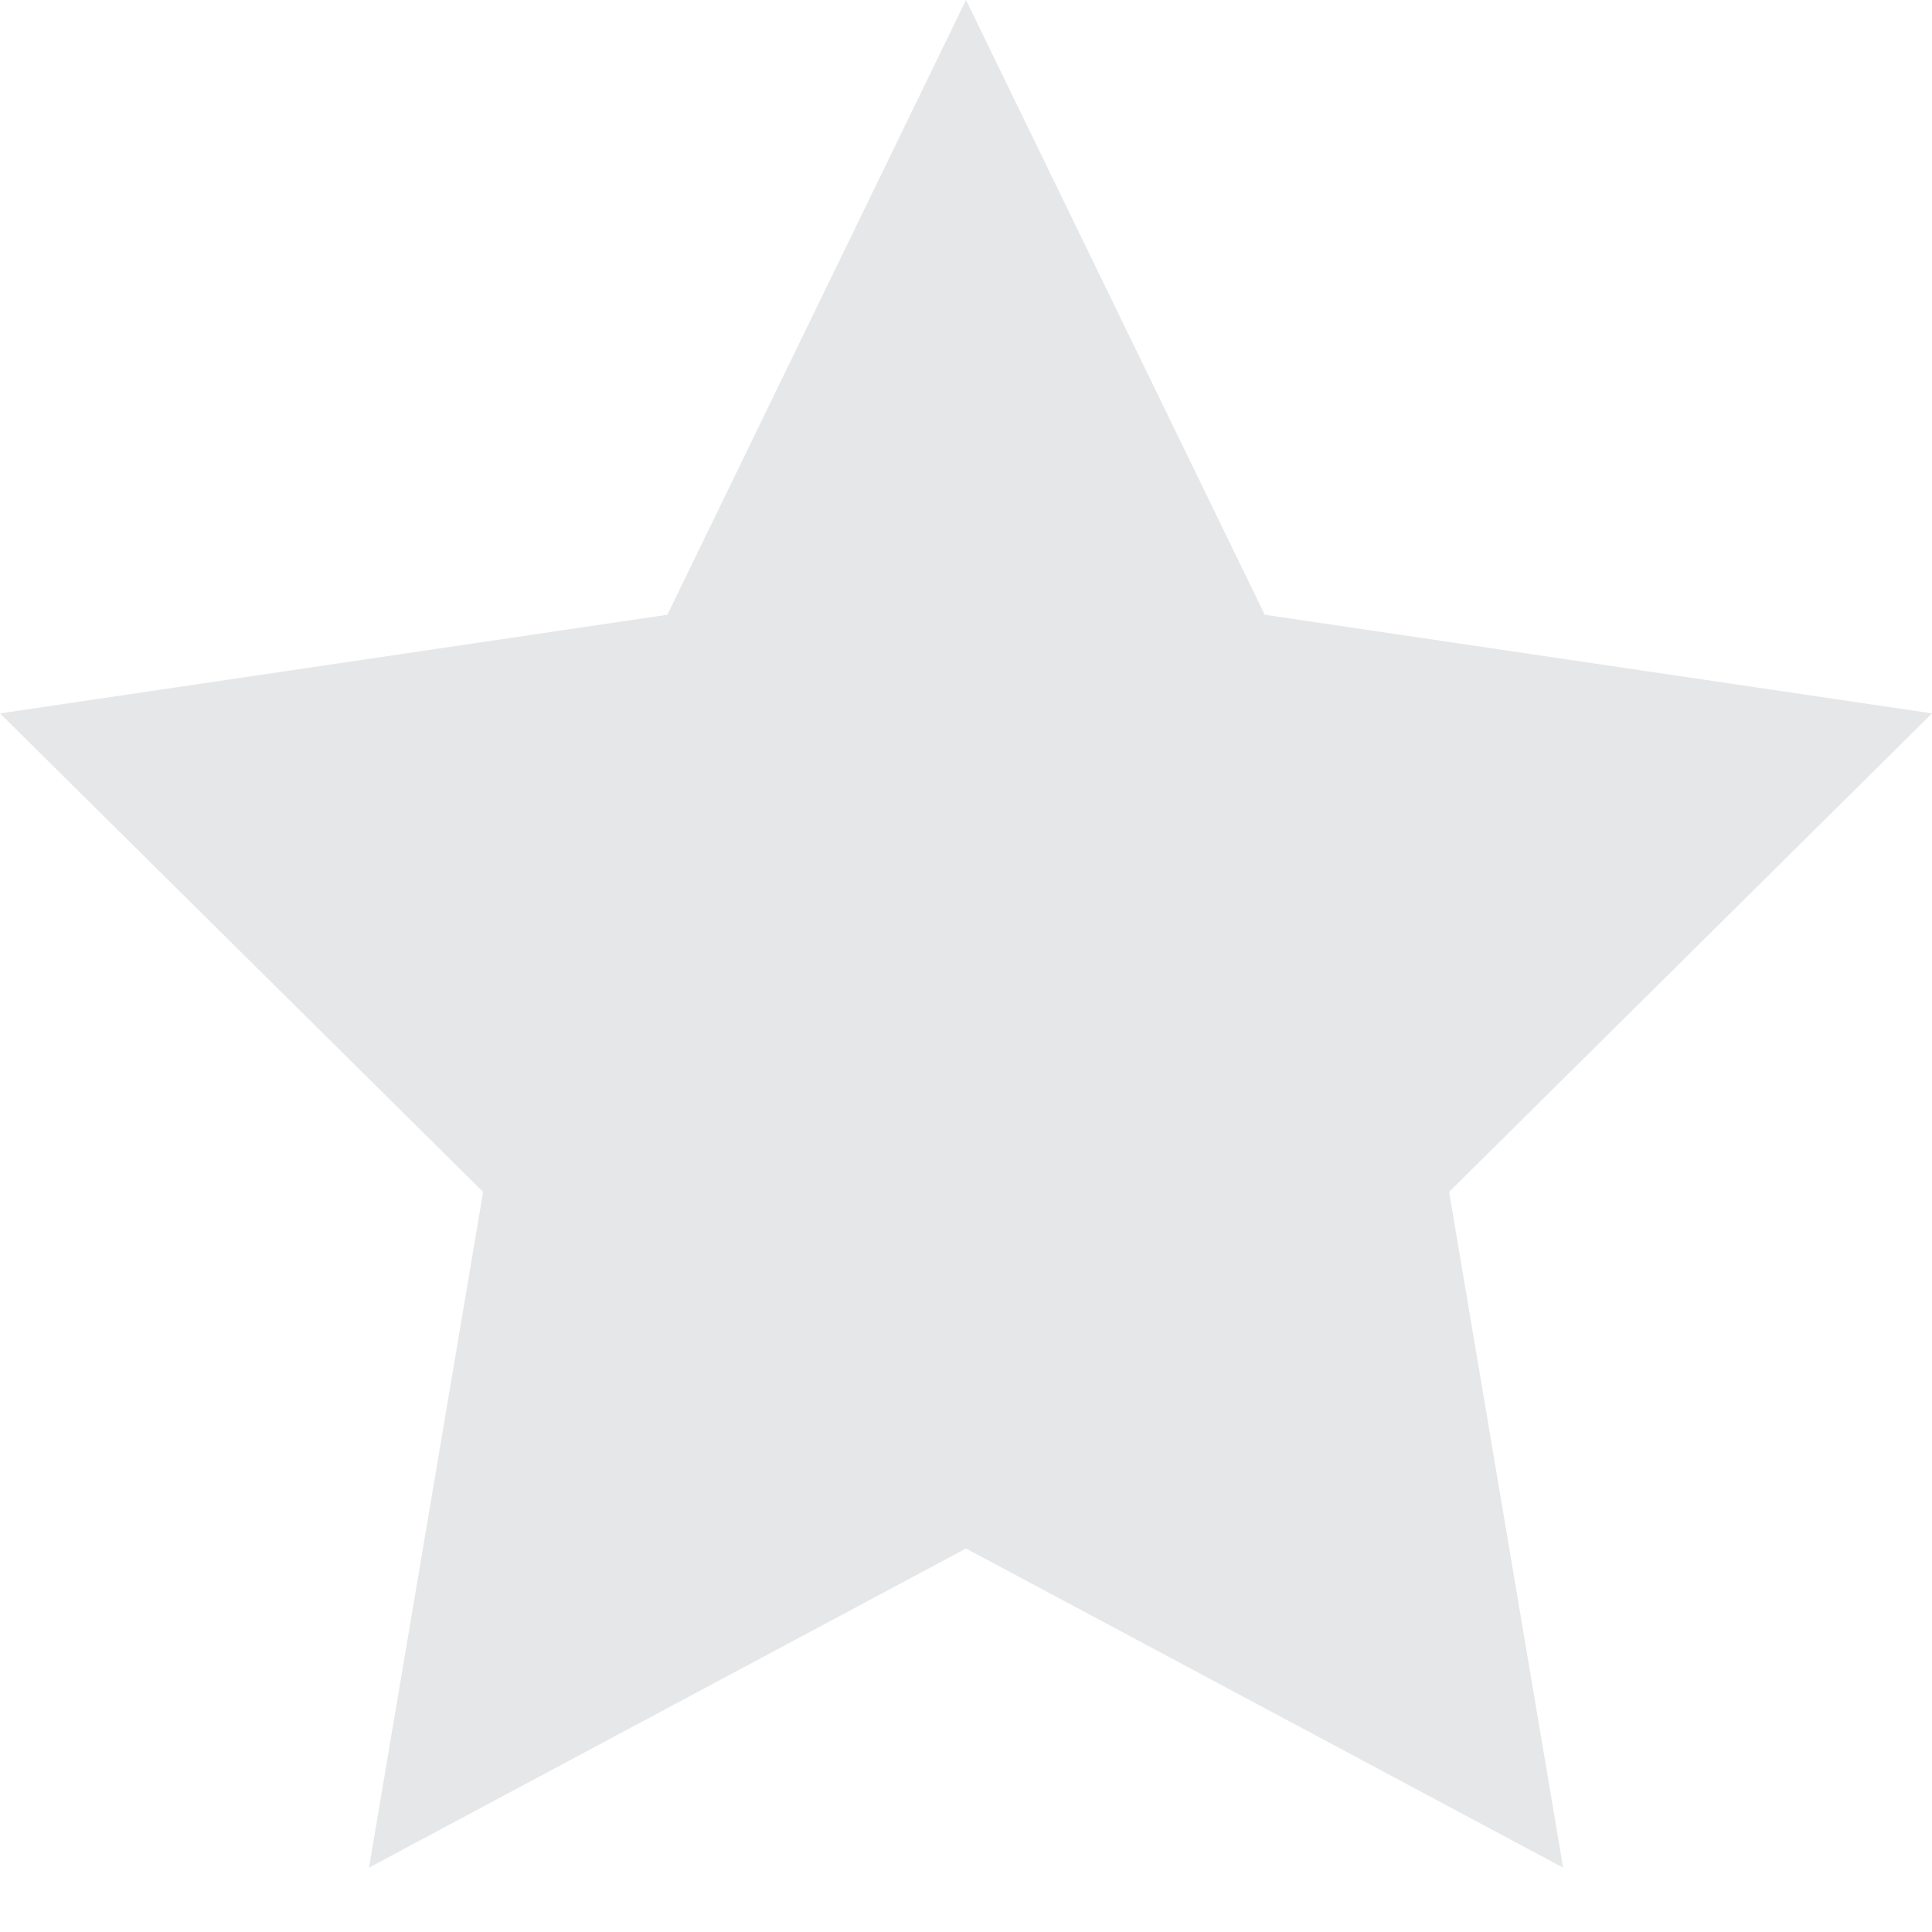 <?xml version="1.0" encoding="UTF-8"?>
<svg width="16px" height="16px" viewBox="0 0 16 16" version="1.1" xmlns="http://www.w3.org/2000/svg" xmlns:xlink="http://www.w3.org/1999/xlink">
    <!-- Generator: sketchtool 64 (101010) - https://sketch.com -->
    <title>D4A65BC0-5ED1-4904-B981-89AA01A7C325</title>
    <desc>Created with sketchtool.</desc>
    <defs>
        <polygon id="path-1" points="8 0 10.474 5.091 16 5.908 12.001 9.871 12.945 15.467 8 12.824 3.056 15.467 4.001 9.871 0 5.908 5.527 5.091"></polygon>
    </defs>
    <g id="Page-1" stroke="none" stroke-width="1" fill="none" fill-rule="evenodd">
        <g id="Feedback-widget-experience" transform="translate(-2549, -836)">
            <g id="Group-10" transform="translate(2387, 694)">
                <g id="Group-3-Copy" transform="translate(162, 142)">
                    <g id="icon/star_fill" transform="translate(0, -0)">
                        <mask id="mask-2" fill="white">
                            <use xlink:href="#path-1"></use>
                        </mask>
                        <use fill="#E6E7E8" fill-rule="nonzero" xlink:href="#path-1"></use>
                    </g>
                </g>
            </g>
        </g>
    </g>
</svg>